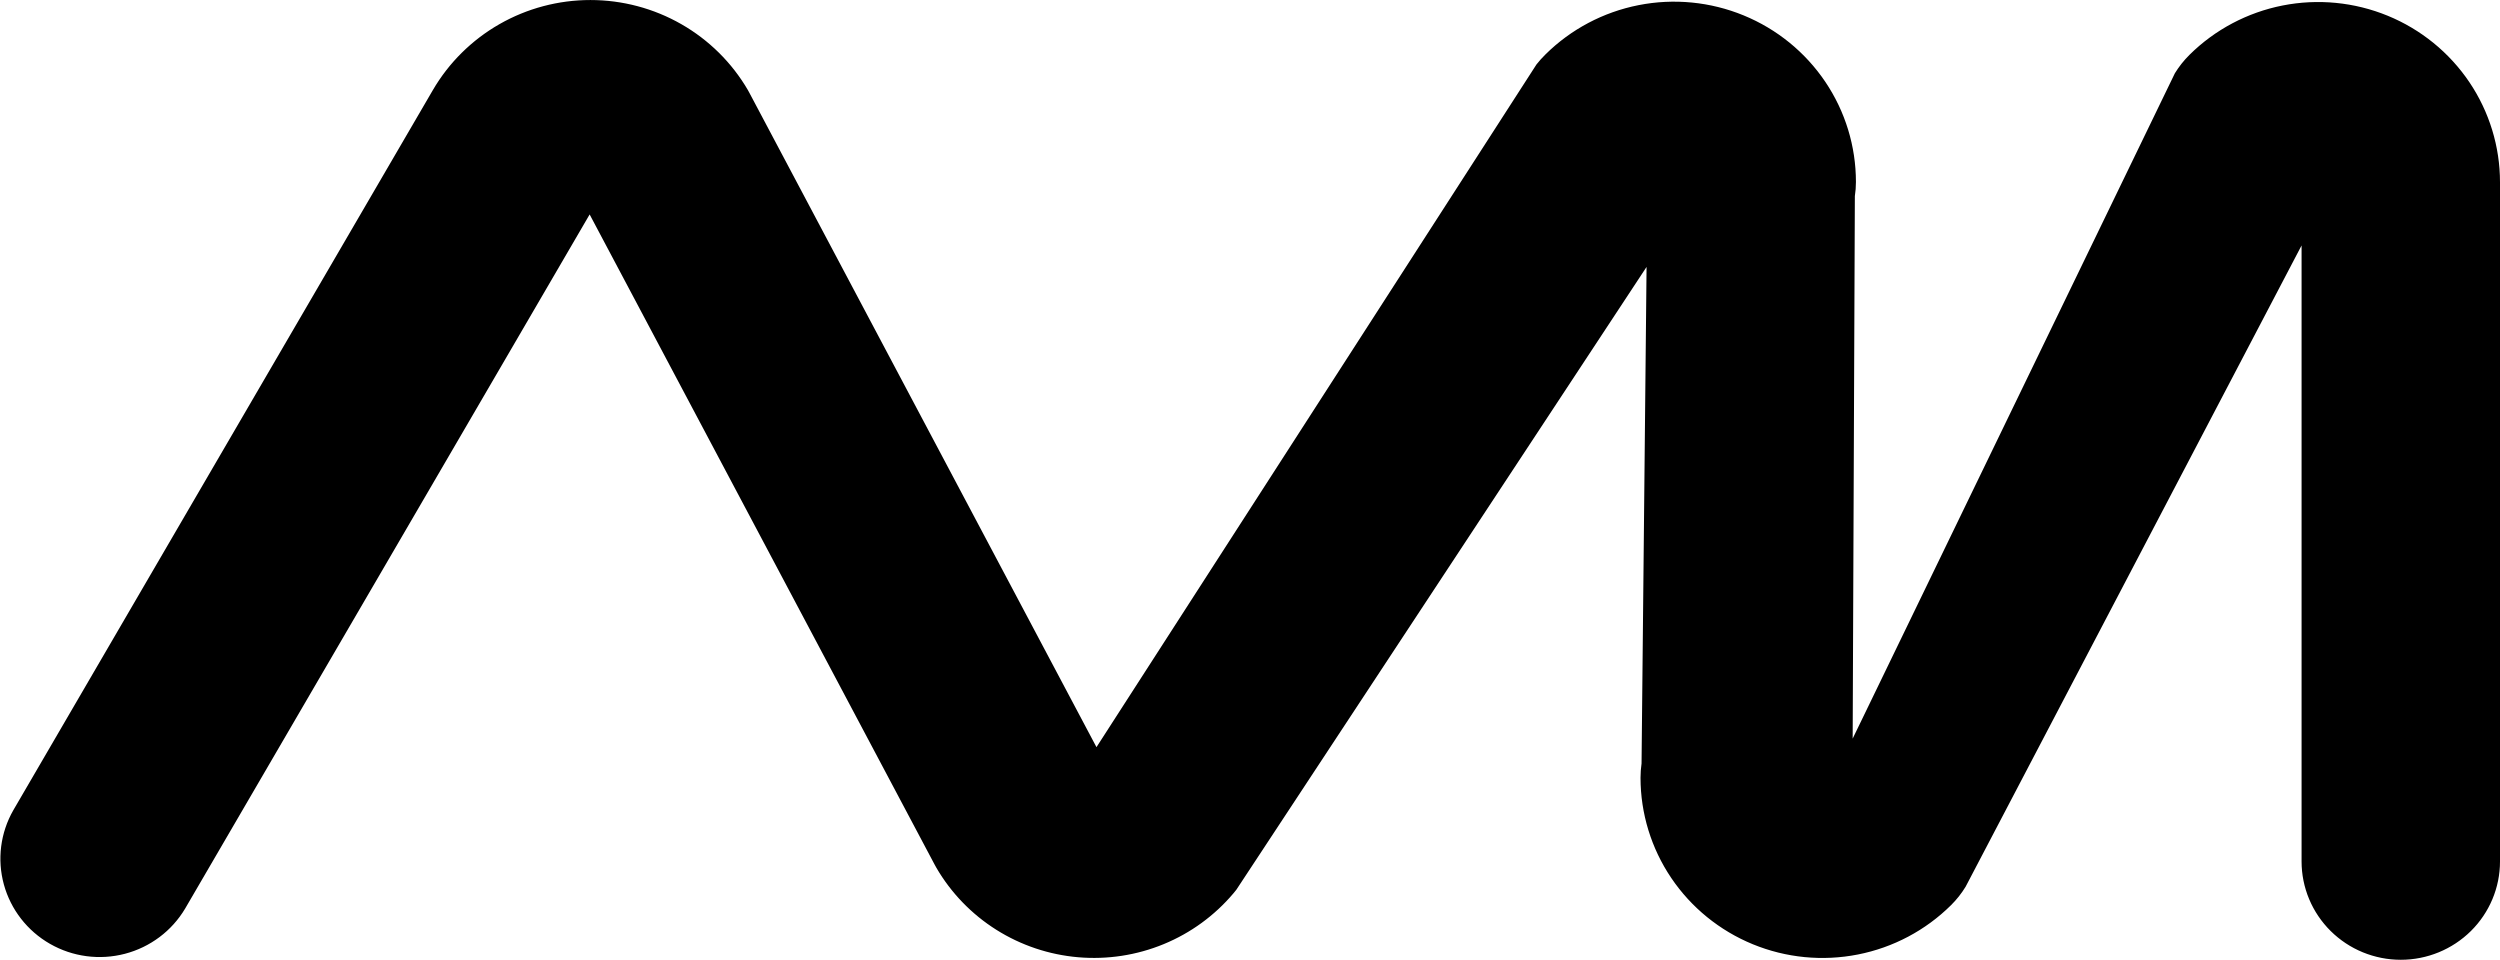 <?xml version="1.0" encoding="UTF-8"?> <svg xmlns="http://www.w3.org/2000/svg" width="224" height="86" viewBox="0 0 224 86" fill="none"><g clip-path="url(#clip0_1_444)"><path d="M215.111 85.996C213.943 85.996 212.788 85.768 211.709 85.326C210.63 84.883 209.651 84.234 208.825 83.416C208 82.598 207.345 81.627 206.898 80.558C206.451 79.489 206.221 78.343 206.221 77.187V21.992L176.118 79.452C175.751 80.053 175.313 80.607 174.812 81.103C172.533 83.362 169.63 84.9 166.469 85.523C163.308 86.147 160.031 85.827 157.053 84.605C154.076 83.383 151.53 81.314 149.739 78.658C147.948 76.003 146.992 72.881 146.991 69.686C146.992 69.259 147.022 68.832 147.083 68.409L147.532 23.917L110.773 79.726L110.521 80.036C108.839 82.03 106.696 83.593 104.274 84.591C101.853 85.59 99.224 85.994 96.611 85.77C93.997 85.546 91.478 84.701 89.265 83.305C87.052 81.909 85.212 80.005 83.901 77.754C83.844 77.655 83.784 77.552 83.732 77.448L52.832 19.214L16.59 81.405C15.401 83.409 13.461 84.866 11.193 85.459C8.925 86.052 6.512 85.733 4.481 84.57C2.45 83.408 0.964 81.497 0.348 79.254C-0.268 77.011 0.036 74.617 1.193 72.595L38.785 8.071C40.216 5.618 42.274 3.58 44.751 2.164C47.228 0.747 50.038 0.002 52.898 0.002C55.758 0.002 58.568 0.747 61.045 2.164C63.522 3.58 65.579 5.618 67.011 8.071C67.07 8.175 67.126 8.278 67.179 8.381L98.244 66.945L137.669 5.774C137.917 5.459 138.184 5.161 138.47 4.881C140.749 2.622 143.653 1.084 146.815 0.461C149.976 -0.163 153.253 0.157 156.231 1.38C159.209 2.602 161.754 4.672 163.545 7.328C165.336 9.985 166.292 13.107 166.291 16.302C166.292 16.728 166.259 17.154 166.195 17.575L165.999 66.179L194.869 6.564C195.238 5.964 195.678 5.41 196.179 4.913C198.458 2.654 201.362 1.116 204.523 0.492C207.685 -0.131 210.962 0.189 213.94 1.411C216.918 2.634 219.463 4.704 221.254 7.36C223.045 10.016 224 13.139 224 16.333V77.187C224 79.523 223.064 81.764 221.397 83.416C219.729 85.068 217.468 85.996 215.111 85.996Z" fill="black"></path></g><defs><clipPath id="clip0_1_444"><rect width="224" height="86" fill="white"></rect></clipPath></defs></svg> 
